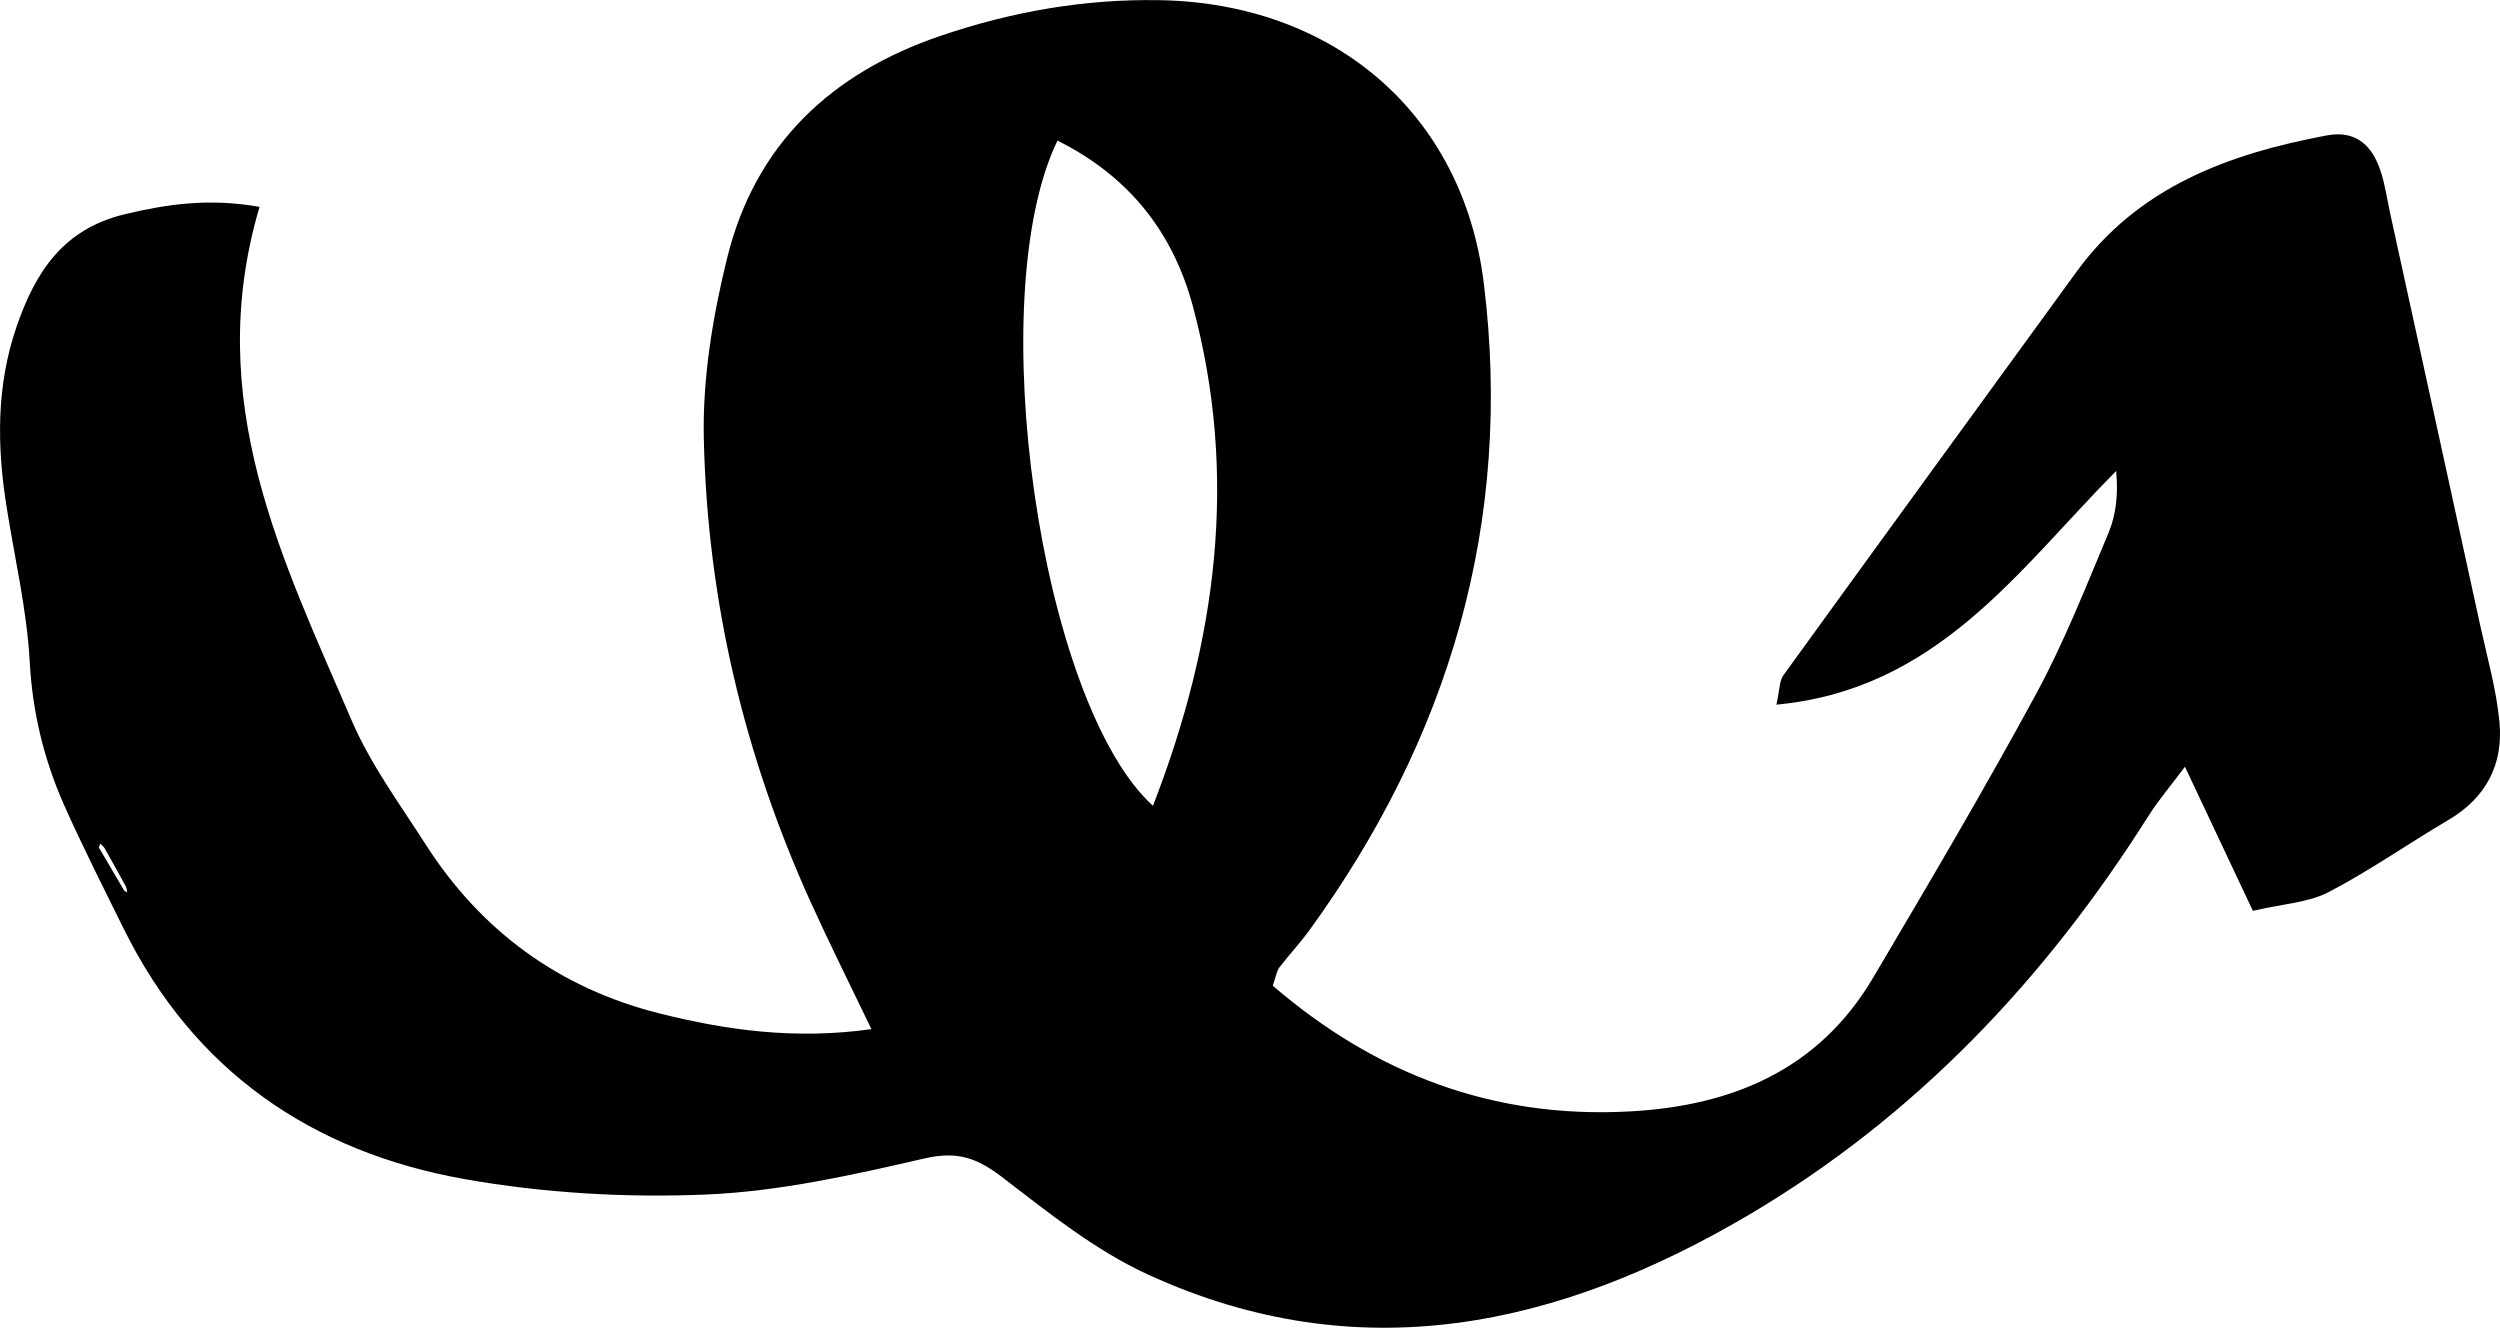 <?xml version="1.0" encoding="UTF-8" standalone="no"?><!-- Generator: Adobe Illustrator 23.0.2, SVG Export Plug-In . SVG Version: 6.00 Build 0)  --><svg xmlns="http://www.w3.org/2000/svg" enable-background="new 0 0 149.01 79.14" fill="#000000" id="Layer_1" version="1.1" viewBox="0 0 149.01 79.14" x="0px" xml:space="preserve" y="0px">
<g id="change1_1"><path d="m15.47 12.33c-3.43 11.57 1.39 21.05 5.49 30.61 1.12 2.61 2.86 4.97 4.41 7.39 3.31 5.17 7.97 8.57 13.92 10.07 4.03 1.01 8.12 1.58 12.65 0.94-1.3-2.71-2.51-5.12-3.62-7.57-3.98-8.78-6.16-18.02-6.37-27.63-0.08-3.59 0.53-7.29 1.4-10.8 1.67-6.73 6.18-10.98 12.7-13.2 4.23-1.44 8.57-2.21 13.05-2.13 10.3 0.17 18.08 6.66 19.34 16.87 1.76 14.22-2.05 27.12-10.47 38.67-0.54 0.73-1.17 1.4-1.72 2.12-0.15 0.19-0.18 0.48-0.39 1.08 6.1 5.25 13.15 7.96 21.36 7.49 6.06-0.34 11.19-2.5 14.41-7.94 3.31-5.6 6.62-11.2 9.72-16.92 1.67-3.08 2.97-6.38 4.33-9.63 0.45-1.08 0.58-2.3 0.45-3.68-5.86 5.93-10.66 13.03-20.25 13.93 0.2-0.88 0.17-1.43 0.43-1.77 5.8-8.02 11.63-16.01 17.45-24.02 3.69-5.08 9.08-7.04 14.93-8.14 1.75-0.33 2.72 0.63 3.21 2.15 0.28 0.86 0.4 1.78 0.6 2.67 1.78 8.14 3.57 16.29 5.34 24.43 0.42 1.91 0.96 3.81 1.14 5.74 0.23 2.5-0.8 4.49-3.04 5.81-2.4 1.41-4.68 3.02-7.14 4.3-1.21 0.63-2.72 0.7-4.52 1.12-1.32-2.79-2.57-5.44-4.05-8.59-0.88 1.18-1.58 2-2.16 2.91-6.15 9.74-13.88 17.93-23.85 23.81-11.35 6.69-23.25 9.3-35.79 3.55-3.15-1.44-5.95-3.7-8.73-5.83-1.47-1.12-2.64-1.54-4.56-1.1-4.31 0.99-8.69 1.98-13.08 2.16-4.78 0.2-9.67-0.09-14.37-0.92-9.1-1.62-16.13-6.44-20.32-14.93-1.21-2.45-2.45-4.89-3.56-7.39-1.2-2.71-1.88-5.53-2.04-8.54-0.17-3.07-0.89-6.11-1.37-9.16-0.59-3.66-0.63-7.27 0.6-10.83 1.12-3.23 2.77-5.78 6.43-6.66 2.56-0.61 5.02-0.97 8.04-0.44zm47.56-3.95c-4.52 9.32-1.04 33.52 5.69 39.65 3.81-9.82 5.11-19.68 2.36-29.85-1.18-4.32-3.76-7.66-8.05-9.8zm-55.63 44.7l0.18 0.12c-0.02-0.12-0.02-0.25-0.07-0.35-0.42-0.77-0.85-1.54-1.28-2.3-0.06-0.1-0.17-0.18-0.25-0.27-0.03 0.07-0.05 0.14-0.09 0.23 0.49 0.84 1 1.71 1.51 2.57z" fill="#000000"/></g>
</svg>